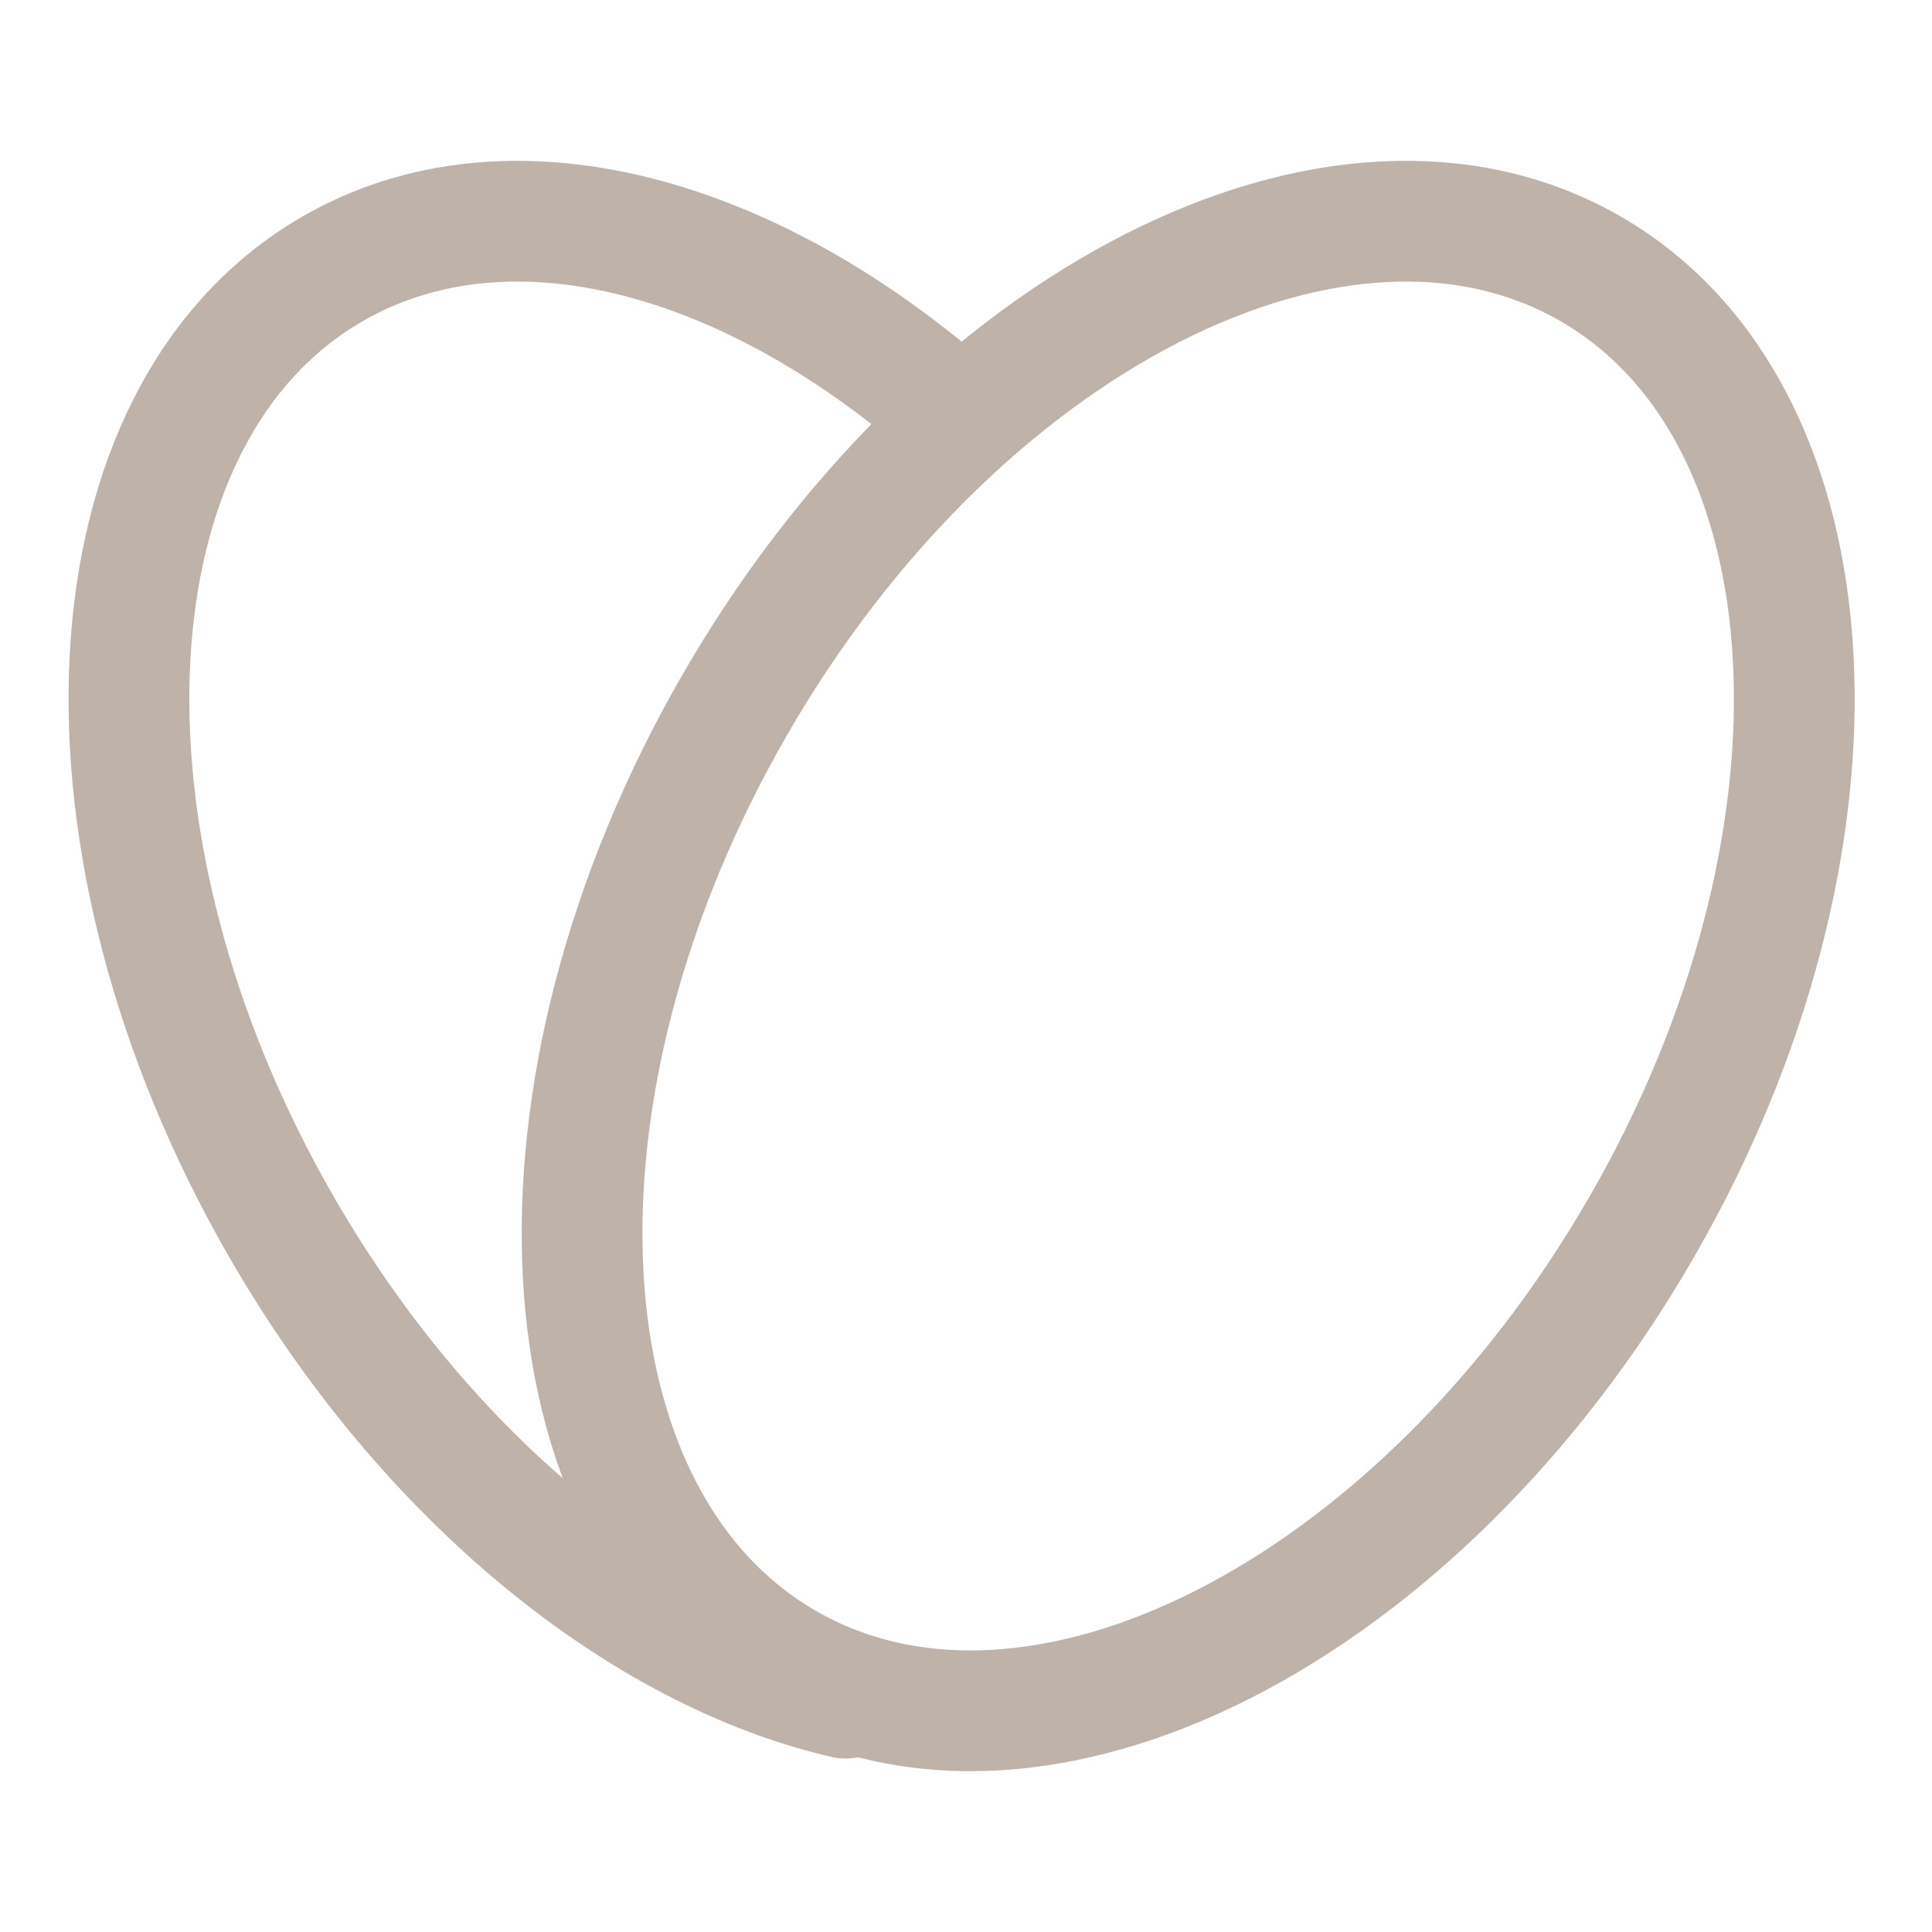 <?xml version="1.0" encoding="UTF-8"?> <svg xmlns="http://www.w3.org/2000/svg" width="24" height="24" viewBox="0 0 24 24" fill="none"><path d="M11.894 5.186C9.339 2.906 6.324 2.074 4.131 3.34C1.022 5.135 0.74 10.467 3.502 15.25C5.317 18.395 7.996 20.519 10.502 21.095M9.131 8.75C6.369 13.533 6.651 18.865 9.76 20.66C12.869 22.455 17.628 20.033 20.389 15.25C23.151 10.467 22.869 5.135 19.76 3.34C16.651 1.545 11.892 3.967 9.131 8.75Z" stroke="#BFB2A8" stroke-width="1.5" stroke-linecap="round" stroke-linejoin="round"></path></svg> 